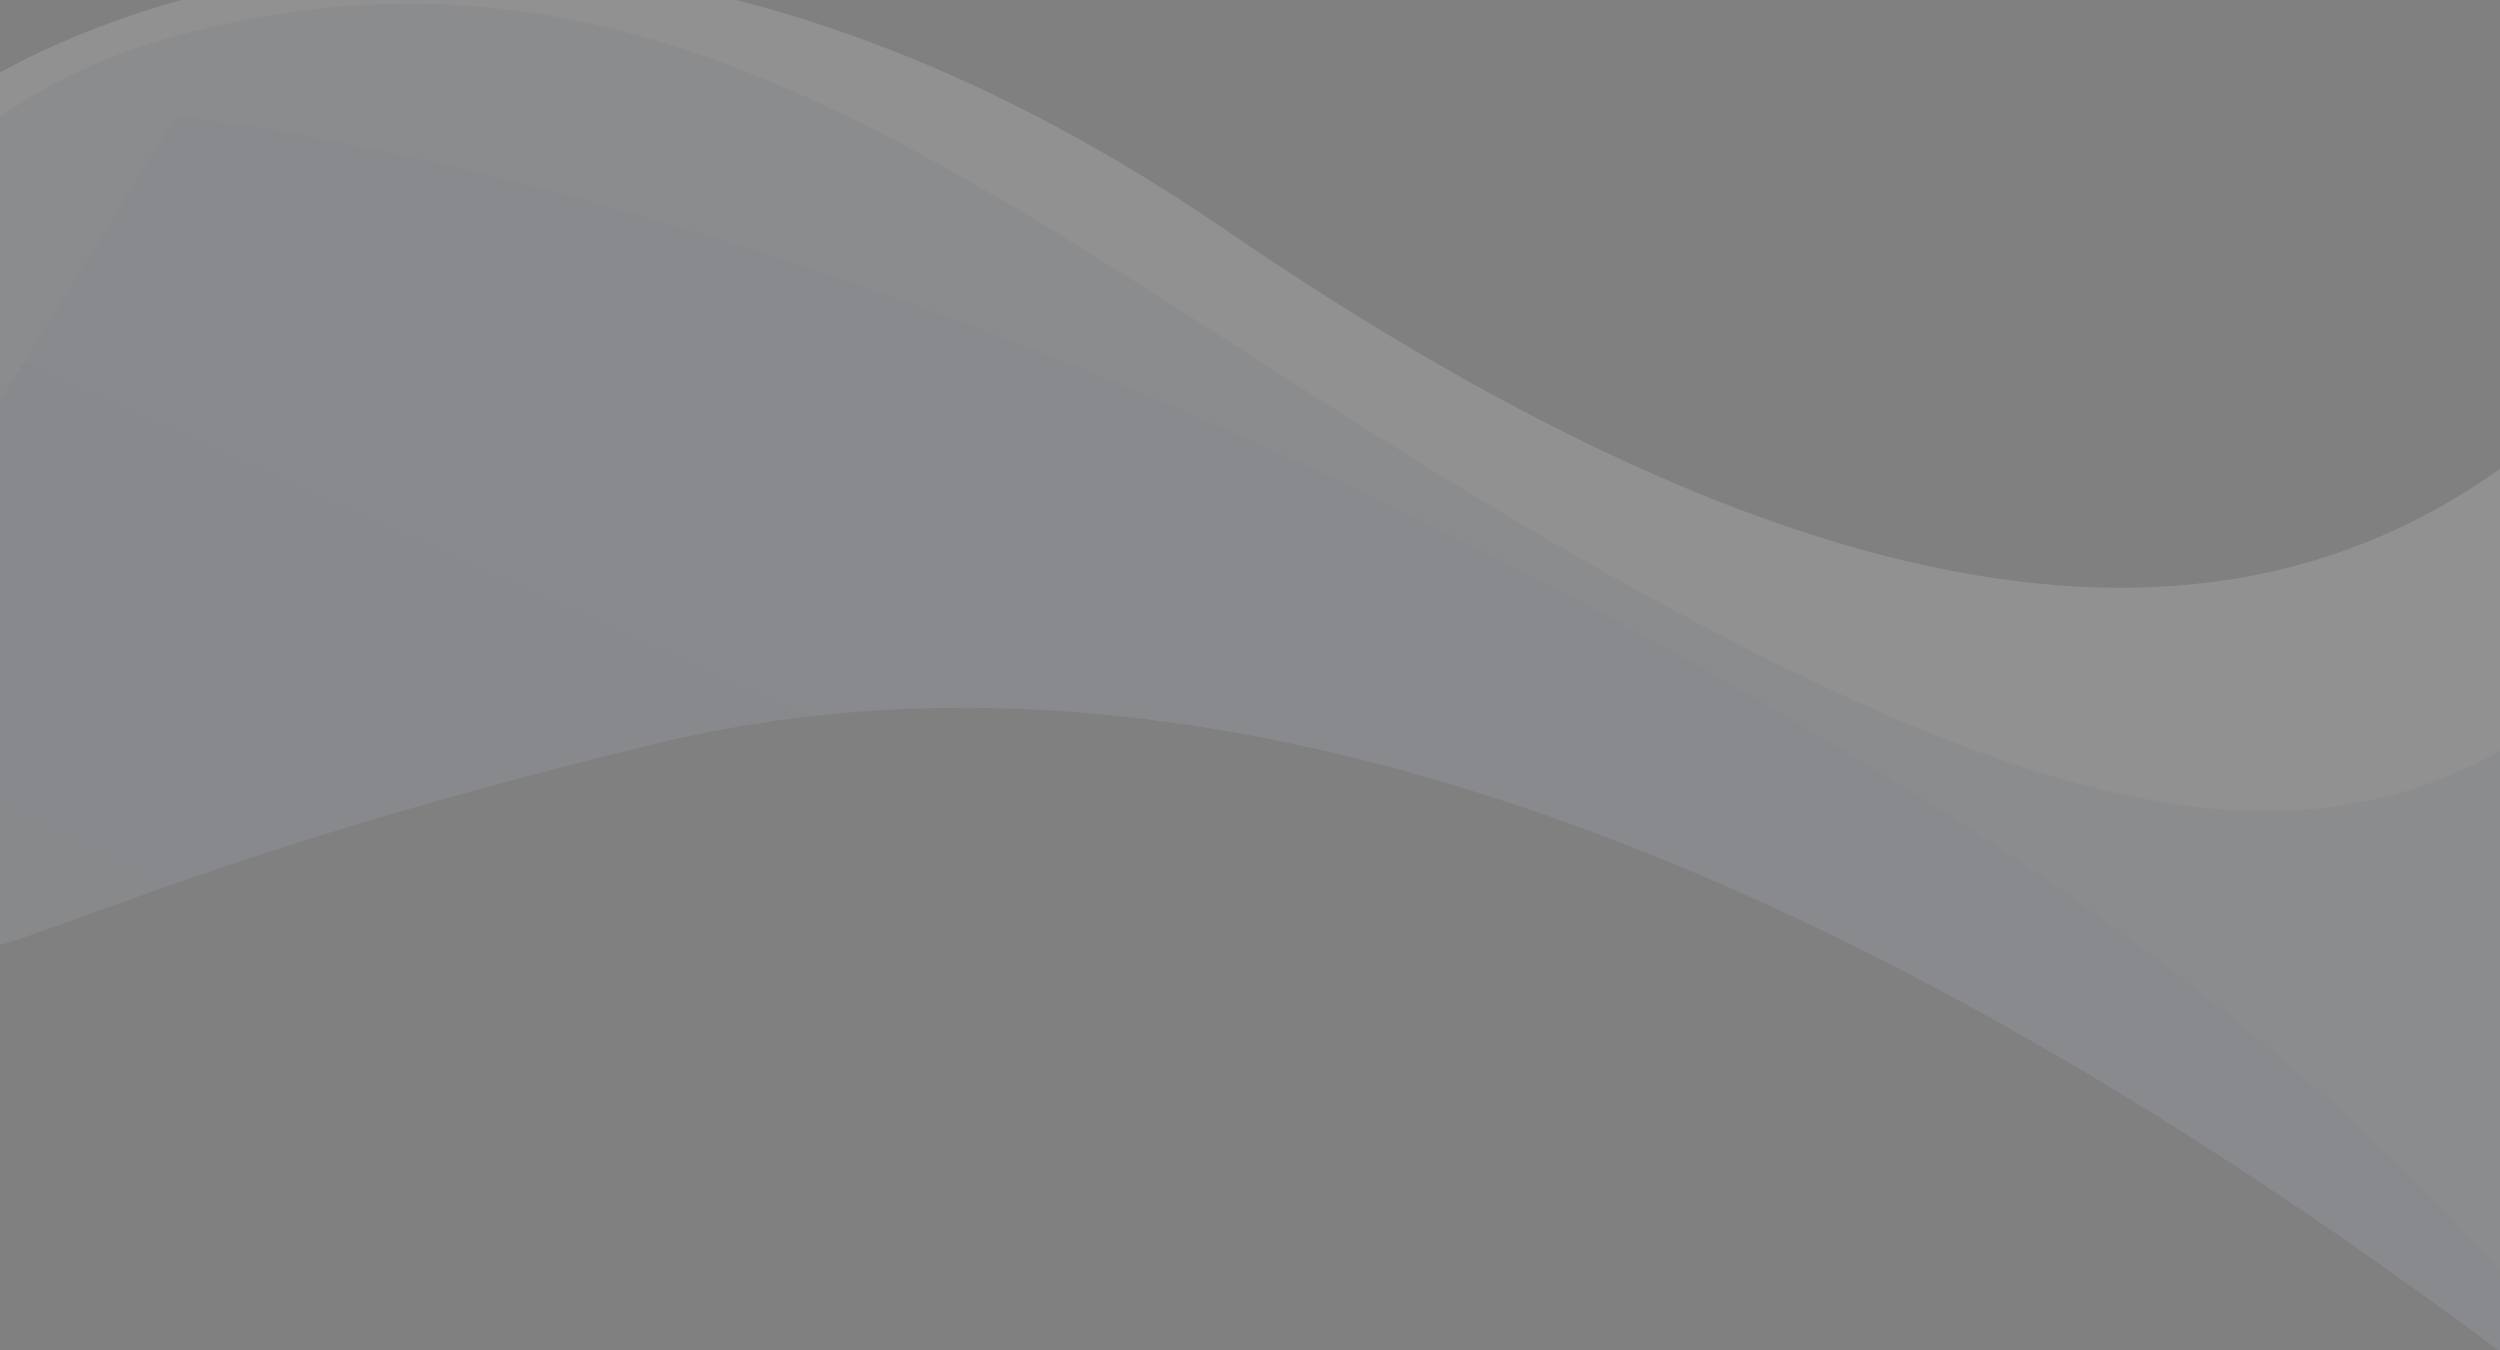 <svg xmlns="http://www.w3.org/2000/svg" xmlns:xlink="http://www.w3.org/1999/xlink" width="1920" height="1037" viewBox="0 0 1920 1037">
  <rect x="0" y="0" width="1920" height="1037" fill="#808080" stroke="none"/>
  <defs>
    <linearGradient id="linear-gradient" x1="0.671" y1="0.047" x2="0.475" y2="1.194" gradientUnits="objectBoundingBox">
      <stop offset="0" stop-color="#4487ff"/>
      <stop offset="1" stop-color="#224480"/>
    </linearGradient>
    <linearGradient id="linear-gradient-2" x1="0.577" y1="0.526" x2="0.385" y2="0.654" gradientUnits="objectBoundingBox">
      <stop offset="0" stop-color="#3060b5"/>
      <stop offset="1" stop-color="#224480"/>
    </linearGradient>
    <clipPath id="clip-path">
      <rect id="Rectangle_1103" data-name="Rectangle 1103" width="1920" height="1037" transform="translate(0 4516)" fill="#fff" stroke="#707070" stroke-width="1"/>
    </clipPath>
    <clipPath id="clip-path-2">
      <path id="Path_256" data-name="Path 256" d="M250.312,1077.616s251.451-419.9,925.243-296.208,891.066-81.376,982.207-253.893,305.973-608.692,595.671-514.3S3176.588,940.9,3176.588,940.9s-13.021,413.389-234.363,367.819S1581.214,823.317,936.717,1319.71s-270.575,454.077-740.928,99.279S250.312,1077.616,250.312,1077.616Z" transform="translate(0 0)" fill="url(#linear-gradient)"/>
    </clipPath>
    <linearGradient id="linear-gradient-3" x1="0.5" x2="0.5" y2="1" gradientUnits="objectBoundingBox">
      <stop offset="0" stop-color="#3060b5"/>
      <stop offset="1" stop-color="#18305b"/>
    </linearGradient>
    <clipPath id="clip-path-3">
      <path id="Path_254" data-name="Path 254" d="M250.312,1077.616s251.451-419.9,925.243-296.208,891.066-81.376,982.207-253.893,305.973-608.692,595.671-514.3S3176.588,940.9,3176.588,940.9s-13.021,413.389-234.363,367.819S1581.214,823.317,936.717,1319.71s-270.575,454.077-740.928,99.279S250.312,1077.616,250.312,1077.616Z" transform="translate(0 0)" opacity="0.4" fill="url(#linear-gradient-2)"/>
    </clipPath>
    <linearGradient id="linear-gradient-4" x1="0.5" y1="0" x2="0.5" y2="1" xlink:href="#linear-gradient"/>
  </defs>
  <g id="background-shape-4" transform="translate(0 -4516)" clip-path="url(#clip-path)">
    <g id="background-shape-4-2" data-name="background-shape-4" transform="translate(184.83 3500.409) rotate(24)" opacity="0.14">
      <path id="Path_251" data-name="Path 251" d="M250.312,1077.616s251.451-419.9,925.243-296.208,891.066-81.376,982.207-253.893,305.973-608.692,595.671-514.3S3176.588,940.9,3176.588,940.9s-13.021,413.389-234.363,367.819S1581.214,823.317,936.717,1319.71s-270.575,454.077-740.928,99.279S250.312,1077.616,250.312,1077.616Z" transform="translate(0 0)" fill="#fff"/>
      <g id="Mask_Group_6" data-name="Mask Group 6" transform="translate(0 0)" opacity="0.2" clip-path="url(#clip-path-2)" style="mix-blend-mode: multiply;isolation: isolate">
        <path id="Path_255" data-name="Path 255" d="M2347.409,0s-137.353,73.978-216.263,446.334-250.293,475.309-765.673,430.922S502.4,675.05,169.494,943.837,96.75,1745.883,96.75,1745.883L2779.688,1896.3,2747.629,813.759Z" transform="translate(210.722 28.712)" stroke="#707070" stroke-width="1" fill="url(#linear-gradient-3)"/>
      </g>
      <g id="Mask_Group_5" data-name="Mask Group 5" transform="translate(0 0)" opacity="0.15" clip-path="url(#clip-path-3)" style="mix-blend-mode: multiply;isolation: isolate">
        <path id="Path_253" data-name="Path 253" d="M98.621,108.565s547.453-187.781,1420.4-69.416,996.238,532.642,996.238,532.642L0,828.248Z" transform="translate(305.622 921.07)" fill="url(#linear-gradient-4)" style="mix-blend-mode: multiply;isolation: isolate"/>
      </g>
    </g>
  </g>
</svg>
